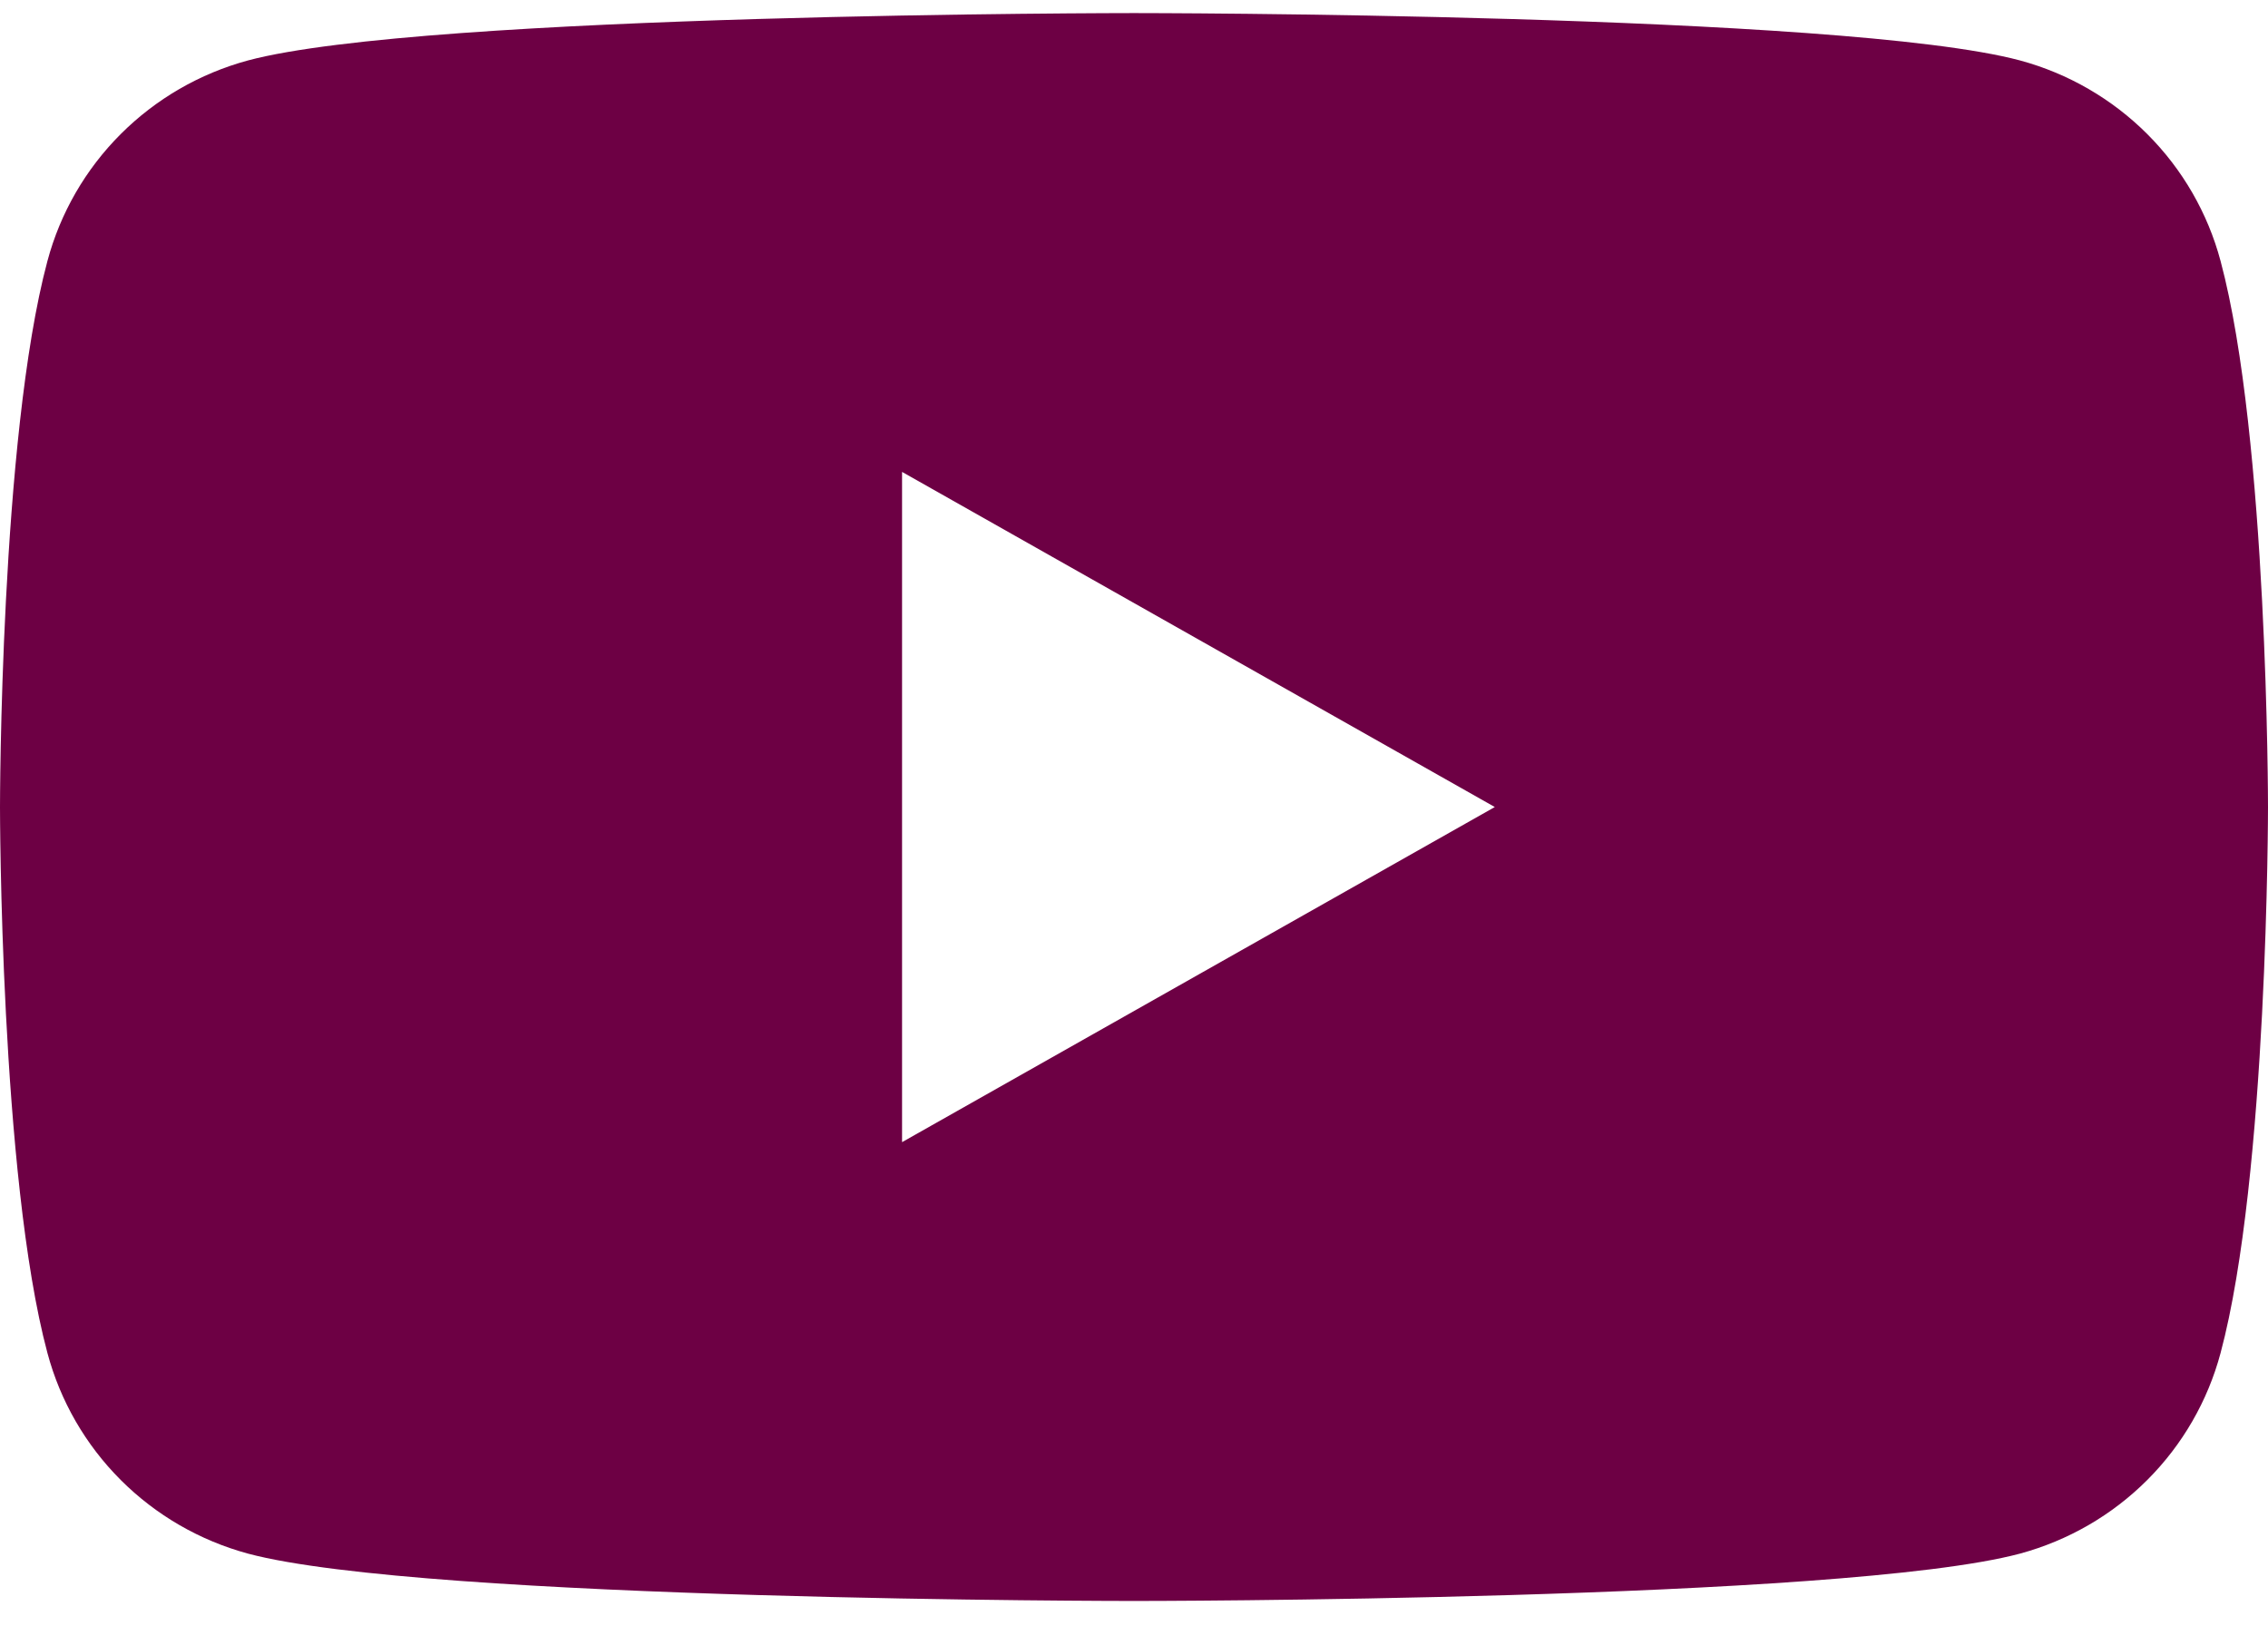 <?xml version="1.0" encoding="UTF-8"?> <svg xmlns="http://www.w3.org/2000/svg" width="60" height="43" viewBox="0 0 60 43" fill="none"><path fill-rule="evenodd" clip-rule="evenodd" d="M56.807 3.547C57.738 4.477 58.406 5.635 58.745 6.903C60 11.584 60 21.346 60 21.346C60 21.346 60 31.107 58.745 35.788C58.406 37.056 57.738 38.214 56.807 39.145C55.876 40.076 54.715 40.747 53.441 41.093C48.75 42.346 30 42.346 30 42.346C30 42.346 11.25 42.346 6.559 41.093C5.285 40.747 4.124 40.076 3.193 39.145C2.262 38.214 1.594 37.056 1.255 35.788C1.49012e-07 31.107 0 21.346 0 21.346C0 21.346 1.49012e-07 11.584 1.255 6.903C1.594 5.635 2.262 4.477 3.193 3.547C4.124 2.616 5.285 1.944 6.559 1.599C11.25 0.346 30 0.346 30 0.346C30 0.346 48.75 0.346 53.441 1.599C54.715 1.944 55.876 2.616 56.807 3.547ZM39.545 21.346L23.864 12.482V30.21L39.545 21.346Z" fill="#6D0044"></path></svg> 